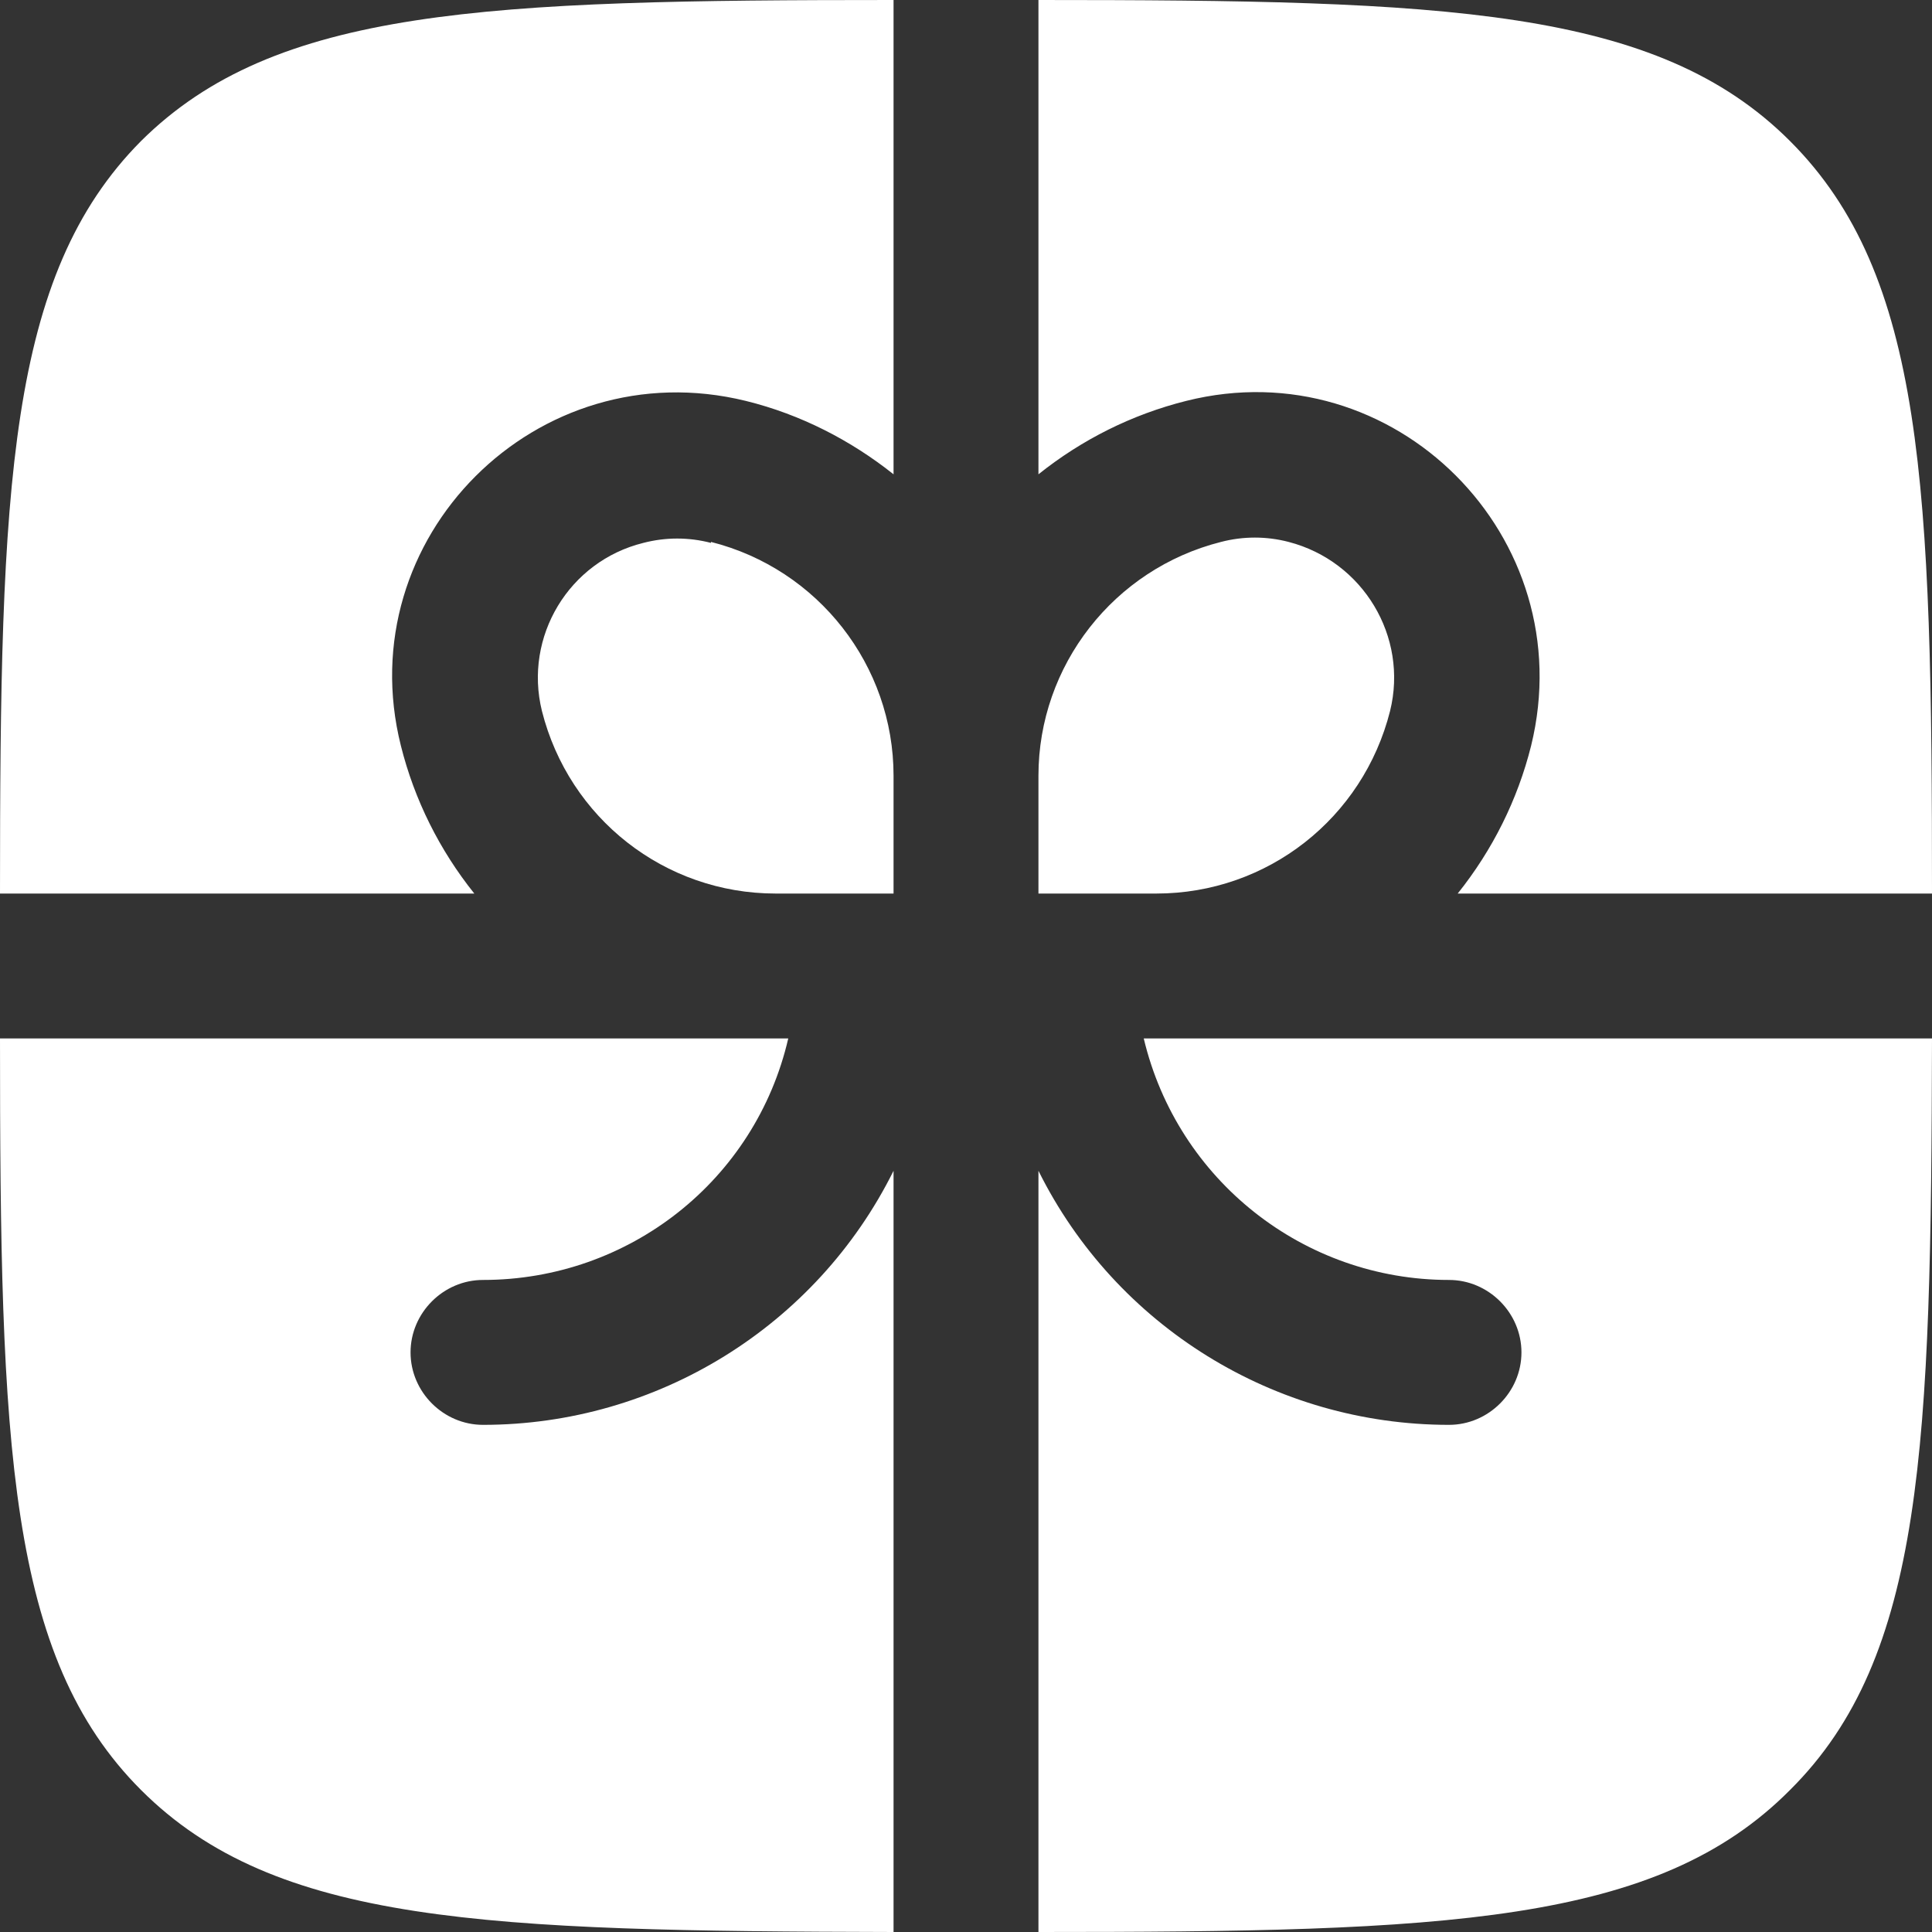 <svg viewBox="0 0 20 20" xmlns="http://www.w3.org/2000/svg"><rect x="0" y="0" width="20" height="20" fill="#333333" stroke="none"/><g fill="#fff"><path d="m9.25 0c-4.22 0-6.4.08-7.79 1.46-1.38 1.39-1.46 3.57-1.46 7.79h4.91c-.36-.45-.62-.97-.76-1.53-.54-2.15 1.41-4.1 3.57-3.57.57.14 1.09.41 1.53.76zm-9.25 10.75c0 4.22.08 6.4 1.46 7.78 1.39 1.39 3.57 1.46 7.79 1.47v-7.88c-.8 1.61-2.45 2.63-4.25 2.63-.41 0-.75-.34-.75-.75s.34-.75.75-.75c1.51 0 2.82-1.03 3.16-2.5zm10.75 9.25c4.22 0 6.4-.08 7.78-1.47 1.39-1.38 1.46-3.57 1.47-7.78h-8.16c.35 1.47 1.66 2.5 3.16 2.5.41 0 .75.34.75.75s-.34.75-.75.75c-1.8 0-3.45-1.02-4.25-2.63zm9.25-10.75c0-4.22-.08-6.4-1.47-7.79-1.38-1.38-3.56-1.46-7.78-1.46v4.91c.45-.36.97-.62 1.53-.76 2.15-.54 4.1 1.41 3.57 3.57-.14.56-.4 1.08-.76 1.53z"/><path d="m7.36 5.61c1.11.28 1.89 1.28 1.89 2.42v1.22h-1.22c-1.15 0-2.14-.78-2.42-1.89-.19-.77.28-1.55 1.05-1.74.23-.06.47-.06.7 0m3.39 2.41v1.22h1.22c1.15 0 2.14-.78 2.42-1.89.19-.77-.28-1.55-1.05-1.75-.23-.06-.47-.06-.7 0-1.11.28-1.89 1.28-1.89 2.42"/></g></svg>